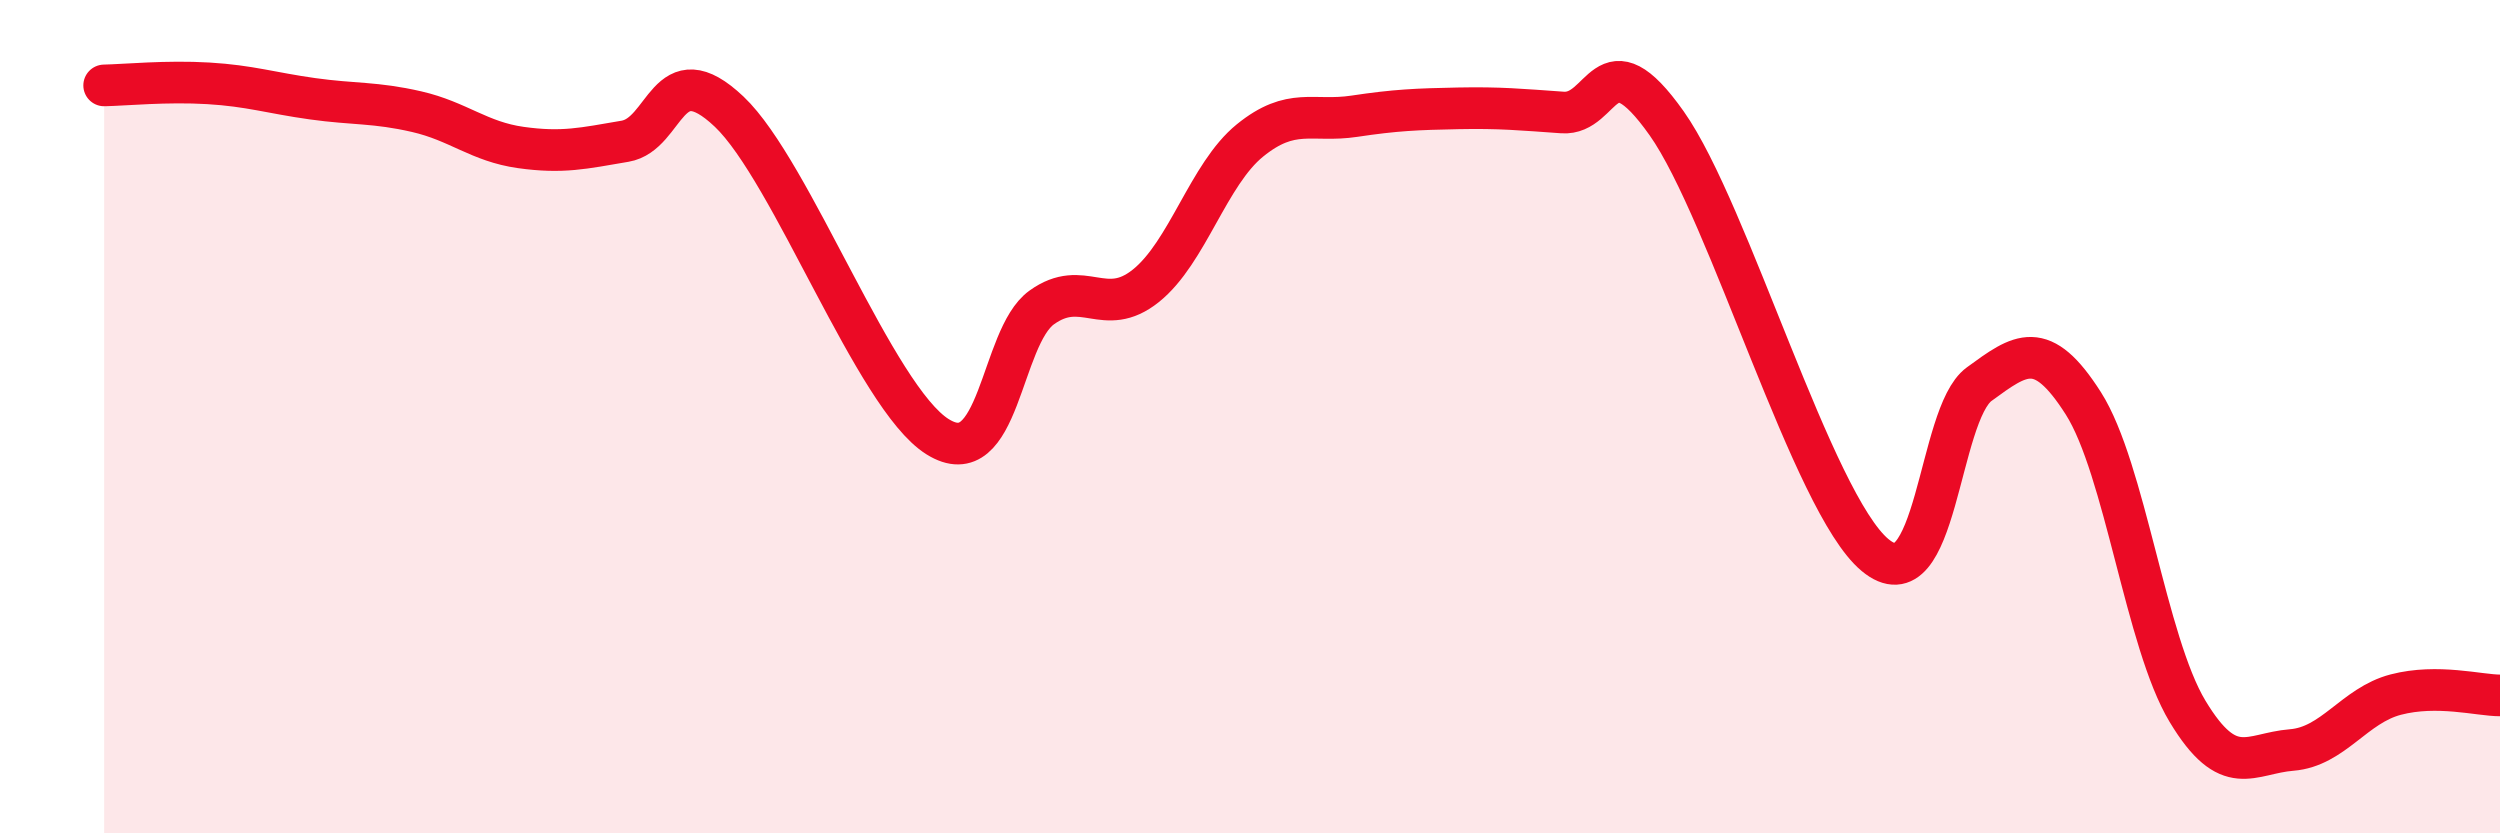 
    <svg width="60" height="20" viewBox="0 0 60 20" xmlns="http://www.w3.org/2000/svg">
      <path
        d="M 2.5,2.05 C 3,2.04 4,1.94 5,2 C 6,2.06 6.5,2.23 7.5,2.37 C 8.5,2.51 9,2.45 10,2.68 C 11,2.91 11.5,3.4 12.5,3.54 C 13.5,3.68 14,3.56 15,3.39 C 16,3.22 16,1.26 17.5,2.68 C 19,4.1 21,9.54 22.5,10.48 C 24,11.42 24,8.1 25,7.38 C 26,6.66 26.5,7.66 27.5,6.86 C 28.5,6.06 29,4.18 30,3.37 C 31,2.56 31.5,2.94 32.5,2.79 C 33.5,2.64 34,2.62 35,2.6 C 36,2.58 36.5,2.63 37.5,2.7 C 38.5,2.77 38.5,0.84 40,2.96 C 41.5,5.08 43.5,12.07 45,13.32 C 46.5,14.57 46.5,9.95 47.5,9.22 C 48.5,8.49 49,8.11 50,9.68 C 51,11.25 51.5,15.41 52.5,17.07 C 53.5,18.73 54,18.08 55,18 C 56,17.92 56.5,16.93 57.5,16.67 C 58.5,16.41 59.5,16.69 60,16.69L60 20L2.5 20Z"
        fill="#EB0A25"
        opacity="0.1"
        stroke-linecap="round"
        stroke-linejoin="round"
      />
      <path
        d="M 2.5,2.05 C 3,2.04 4,1.94 5,2 C 6,2.06 6.5,2.23 7.5,2.37 C 8.5,2.51 9,2.45 10,2.68 C 11,2.91 11.5,3.4 12.5,3.54 C 13.5,3.68 14,3.56 15,3.39 C 16,3.22 16,1.26 17.5,2.68 C 19,4.1 21,9.54 22.5,10.48 C 24,11.42 24,8.1 25,7.38 C 26,6.66 26.5,7.66 27.5,6.86 C 28.5,6.06 29,4.18 30,3.37 C 31,2.56 31.5,2.94 32.5,2.79 C 33.5,2.64 34,2.62 35,2.6 C 36,2.58 36.5,2.63 37.5,2.7 C 38.5,2.77 38.5,0.84 40,2.96 C 41.5,5.08 43.5,12.07 45,13.32 C 46.5,14.57 46.5,9.95 47.5,9.22 C 48.5,8.49 49,8.11 50,9.68 C 51,11.25 51.5,15.41 52.5,17.07 C 53.5,18.73 54,18.08 55,18 C 56,17.92 56.5,16.93 57.5,16.67 C 58.5,16.41 59.5,16.69 60,16.69"
        stroke="#EB0A25"
        stroke-width="1"
        fill="none"
        stroke-linecap="round"
        stroke-linejoin="round"
      />
    </svg>
  